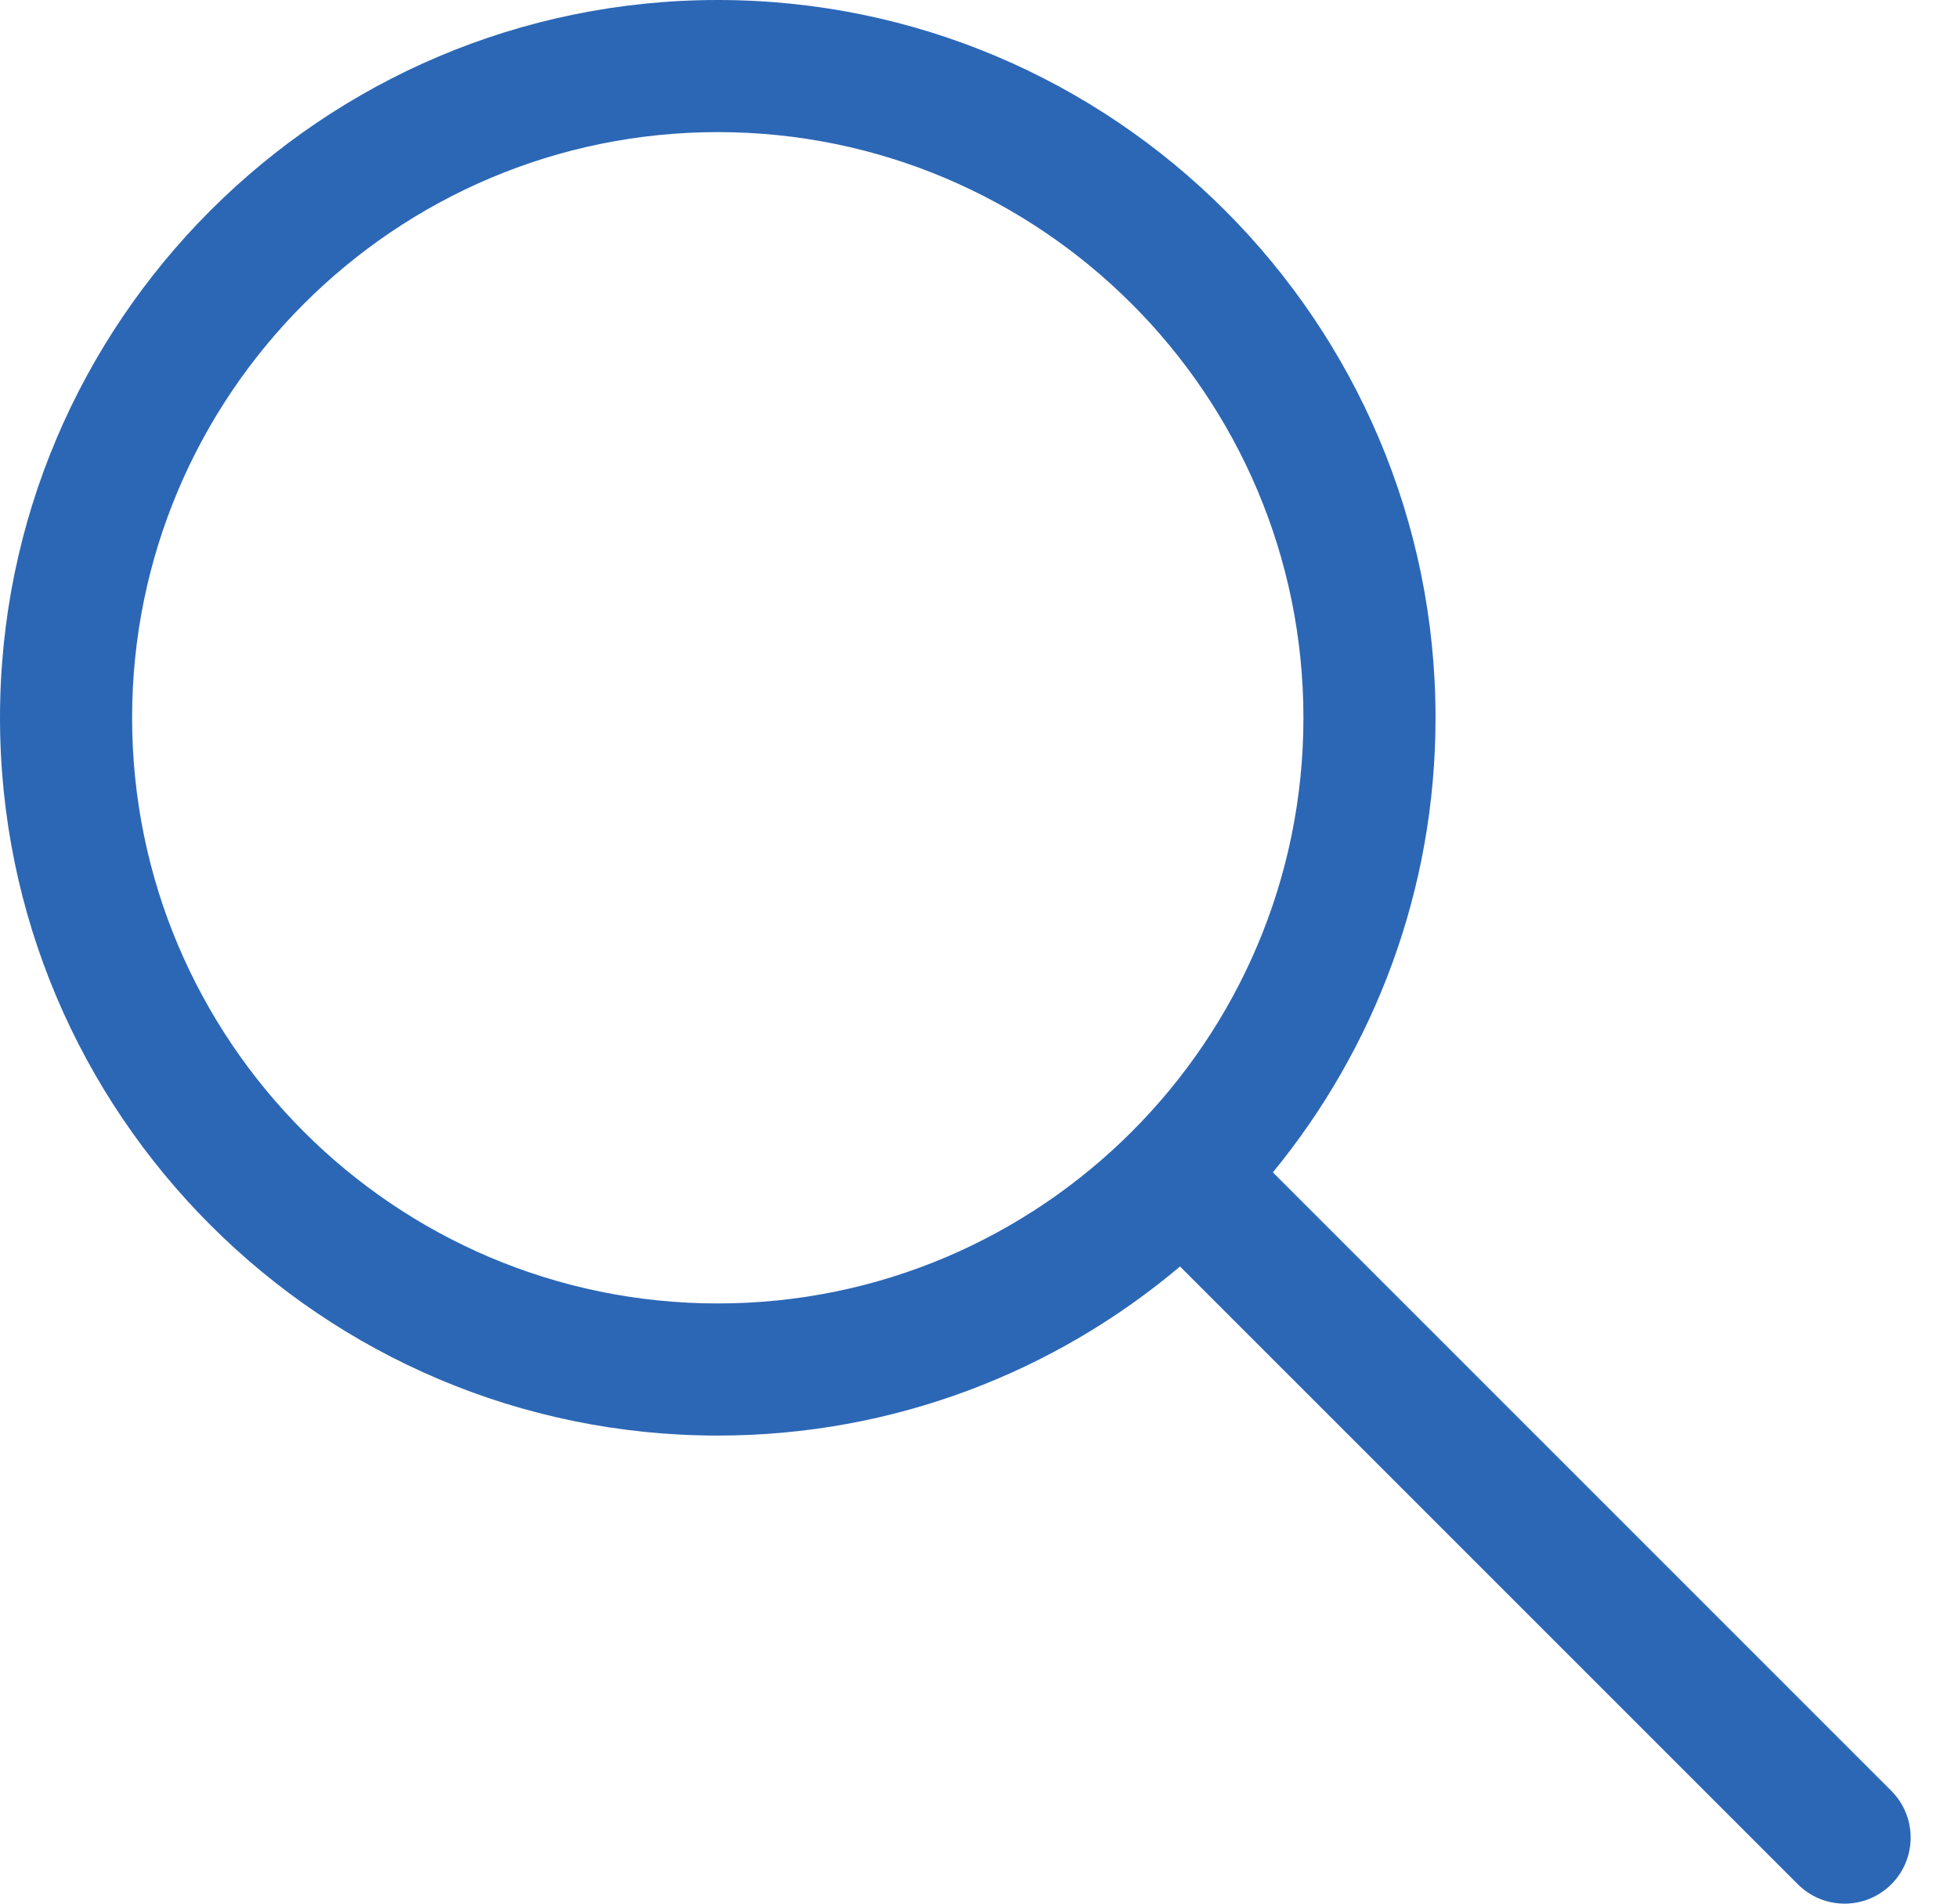 <svg xmlns="http://www.w3.org/2000/svg" width="36" height="35" viewBox="0 0 36 35" fill="none"><path d="M2.429 13.197C2.429 7.26 7.26 2.429 13.197 2.429C19.135 2.429 23.965 7.26 23.965 13.197C23.965 19.135 19.135 23.965 13.197 23.965C7.26 23.965 2.429 19.135 2.429 13.197ZM34.774 32.926L23.403 21.555C25.271 19.278 26.394 16.366 26.394 13.197C26.394 5.92 20.474 0 13.197 0C5.92 0 0 5.92 0 13.197C0 20.474 5.92 26.394 13.197 26.394C16.432 26.394 19.398 25.224 21.696 23.285L33.056 34.644C33.293 34.881 33.604 35 33.915 35C34.226 35 34.536 34.881 34.774 34.644C35.248 34.17 35.248 33.401 34.774 32.926Z" fill="#2C67B6"></path></svg>